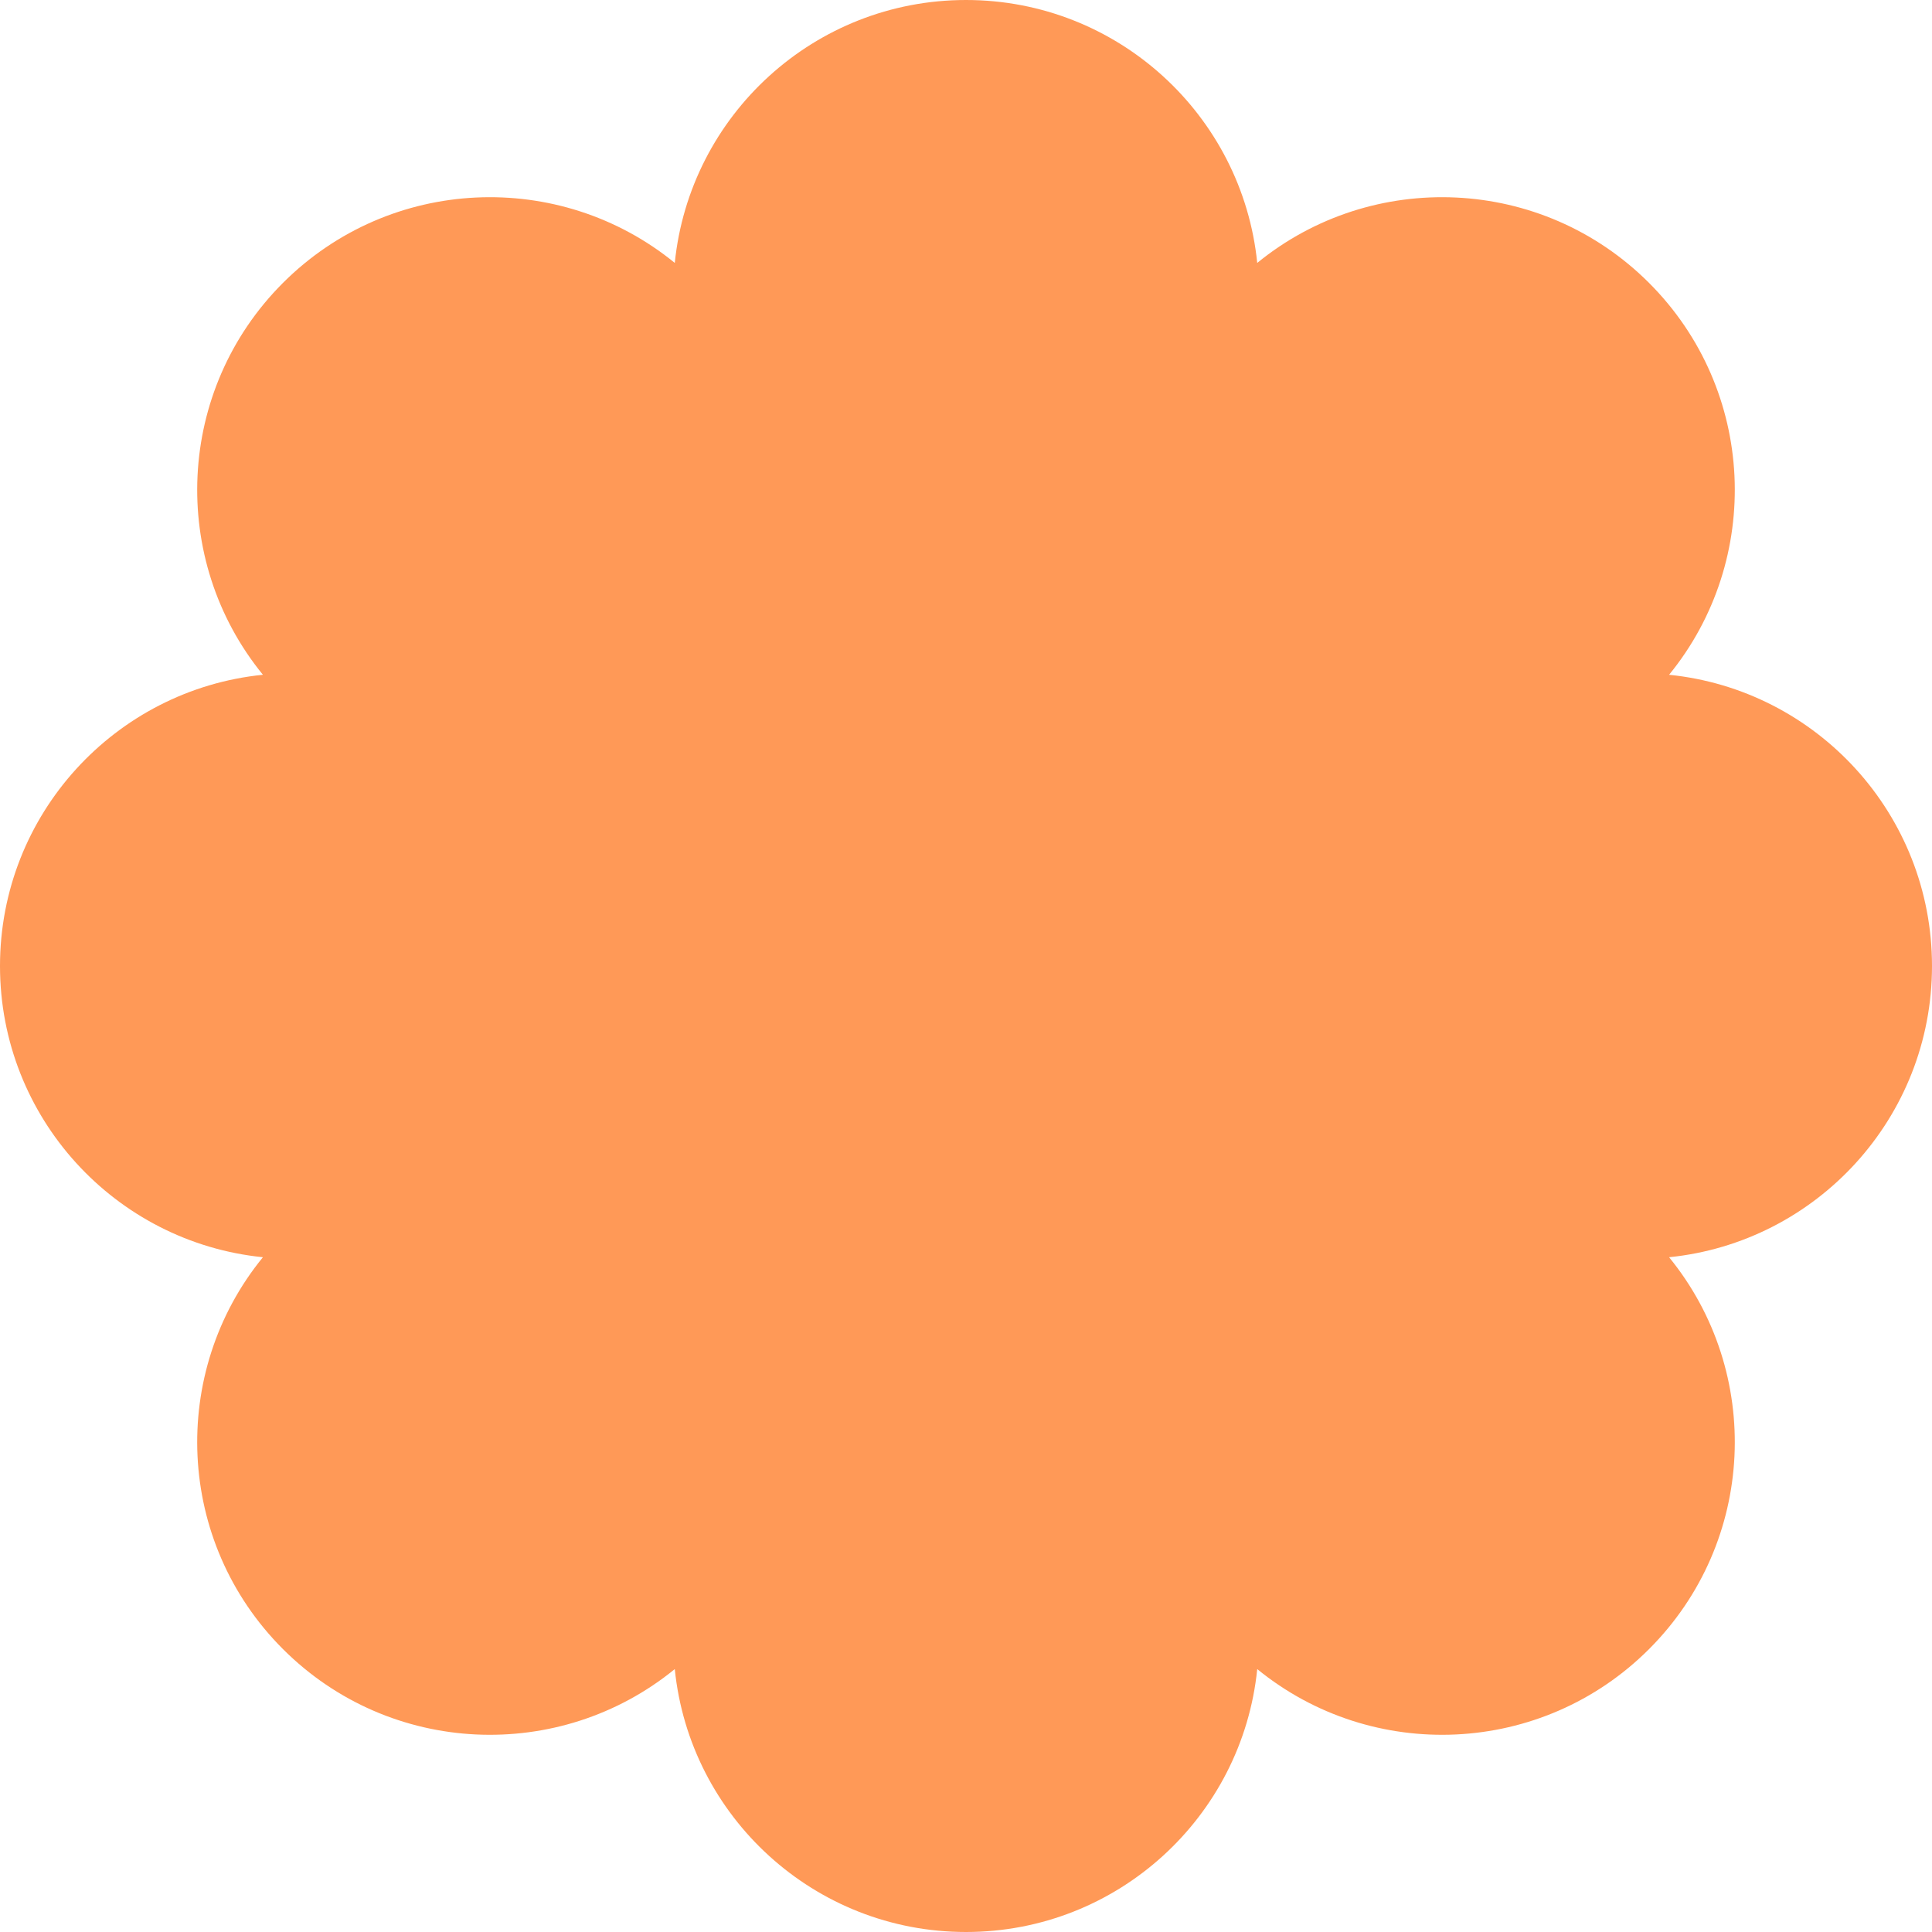 <?xml version="1.0" encoding="UTF-8"?> <svg xmlns="http://www.w3.org/2000/svg" width="178" height="178" viewBox="0 0 178 178" fill="none"> <path d="M89 178C75.032 178 63.545 167.382 62.169 153.777C51.575 162.424 35.944 161.809 26.067 151.932C16.191 142.056 15.576 126.425 24.223 115.832C10.618 114.455 -6.10547e-07 102.968 0 89C1.10549e-06 75.032 10.618 63.545 24.223 62.168C15.576 51.575 16.191 35.944 26.067 26.067C35.944 16.191 51.575 15.576 62.169 24.223C63.545 10.618 75.032 1.10549e-06 89 0C102.968 -6.10547e-07 114.455 10.618 115.832 24.223C126.425 15.576 142.056 16.191 151.933 26.067C161.809 35.944 162.424 51.575 153.777 62.169C167.382 63.545 178 75.032 178 89C178 102.968 167.382 114.455 153.777 115.832C162.424 126.425 161.809 142.056 151.933 151.933C142.056 161.809 126.425 162.424 115.832 153.777C114.455 167.382 102.968 178 89 178Z" fill="#FF9957"></path> </svg> 